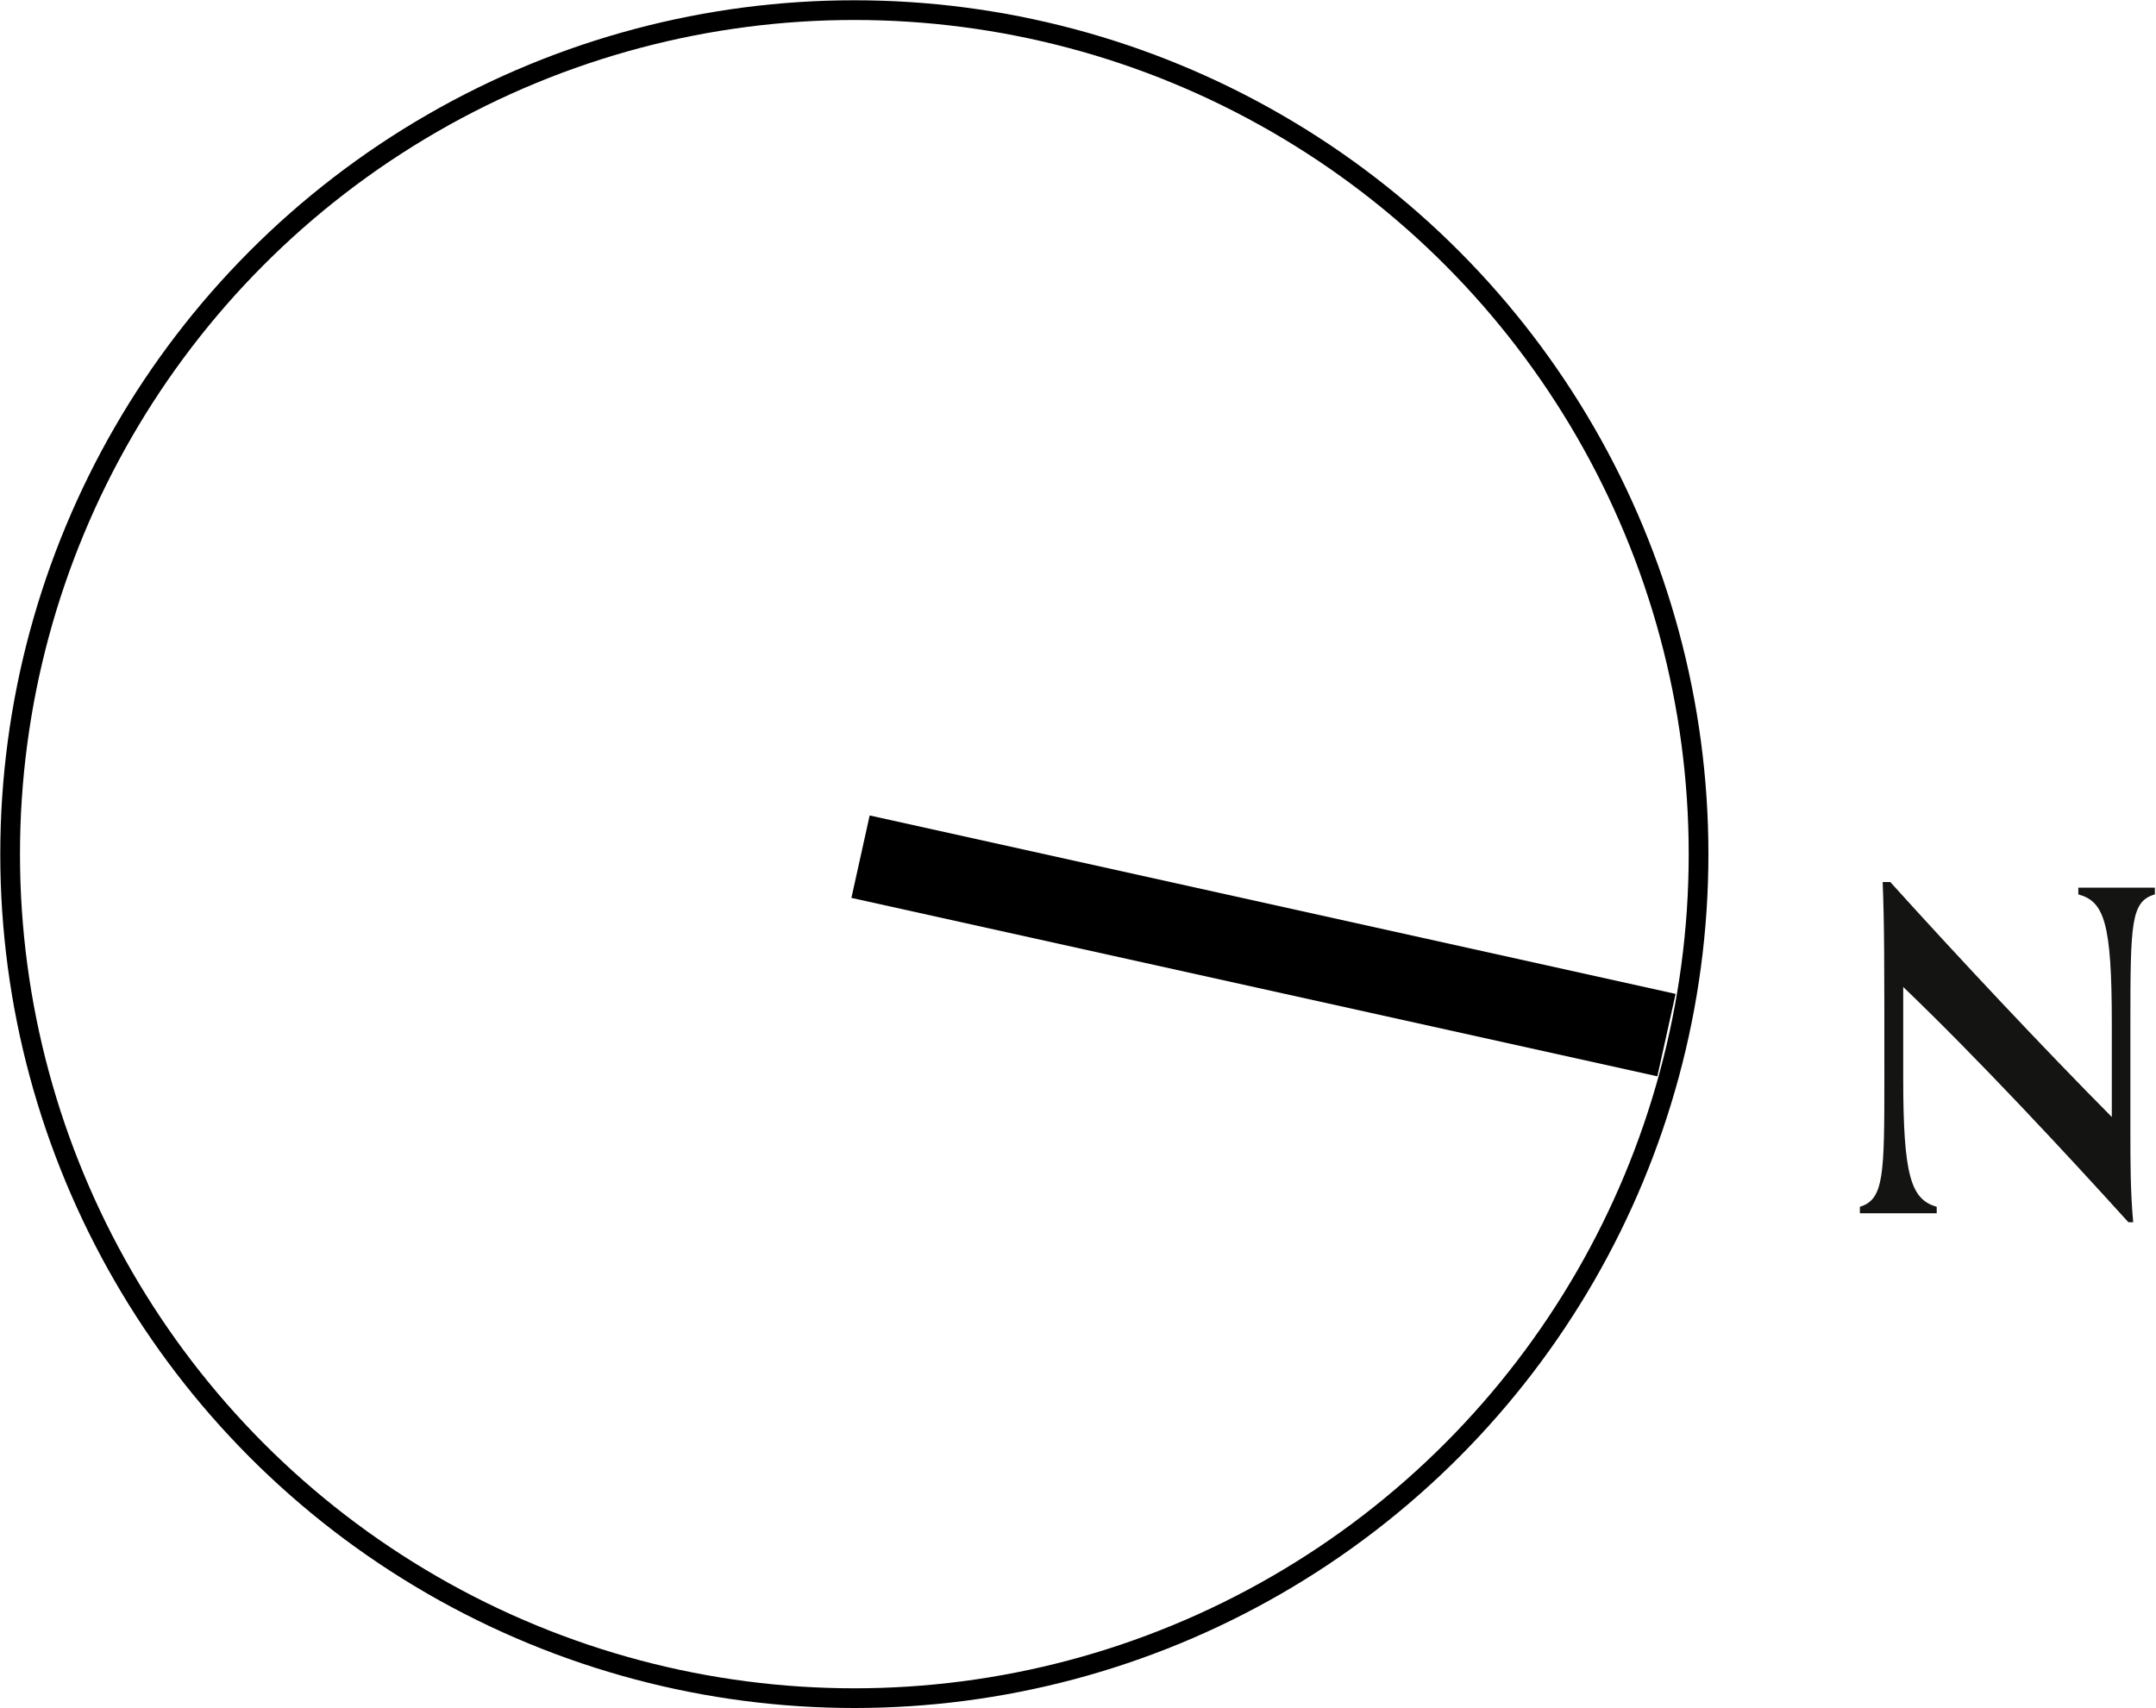 <svg xmlns="http://www.w3.org/2000/svg" viewBox="0 0 76.59 60.7"><defs><style>.cls-1,.cls-2{fill:none;stroke:#000;stroke-linejoin:round;}.cls-1{stroke-width:0.7px;}.cls-2{stroke-width:3px;}.cls-3{fill:#141513;}</style></defs><g id="Layer_2" data-name="Layer 2"><g id="Layer_1-2" data-name="Layer 1"><circle class="cls-1" cx="30.35" cy="30.35" r="29.99"/><line class="cls-2" x1="30.57" y1="30.44" x2="59.2" y2="36.78"/><path class="cls-3" d="M75.61,43.43c-2.22-2.45-5.32-5.79-8-8.36v3.22c0,3.48.27,4.33,1.19,4.59v.23c-.35,0-.89,0-1.48,0s-.91,0-1.25,0v-.23c.86-.26.87-1.13.87-4.61,0-4.12,0-5.4-.06-6.93h.27c2.41,2.67,5.44,5.9,7.87,8.35V36.37c0-3.58-.27-4.34-1.19-4.59v-.24c.35,0,.89,0,1.47,0s.92,0,1.25,0v.24c-.85.25-.87,1-.87,4.61V40.2c0,1.06,0,2.14.1,3.23Z"/></g></g></svg>